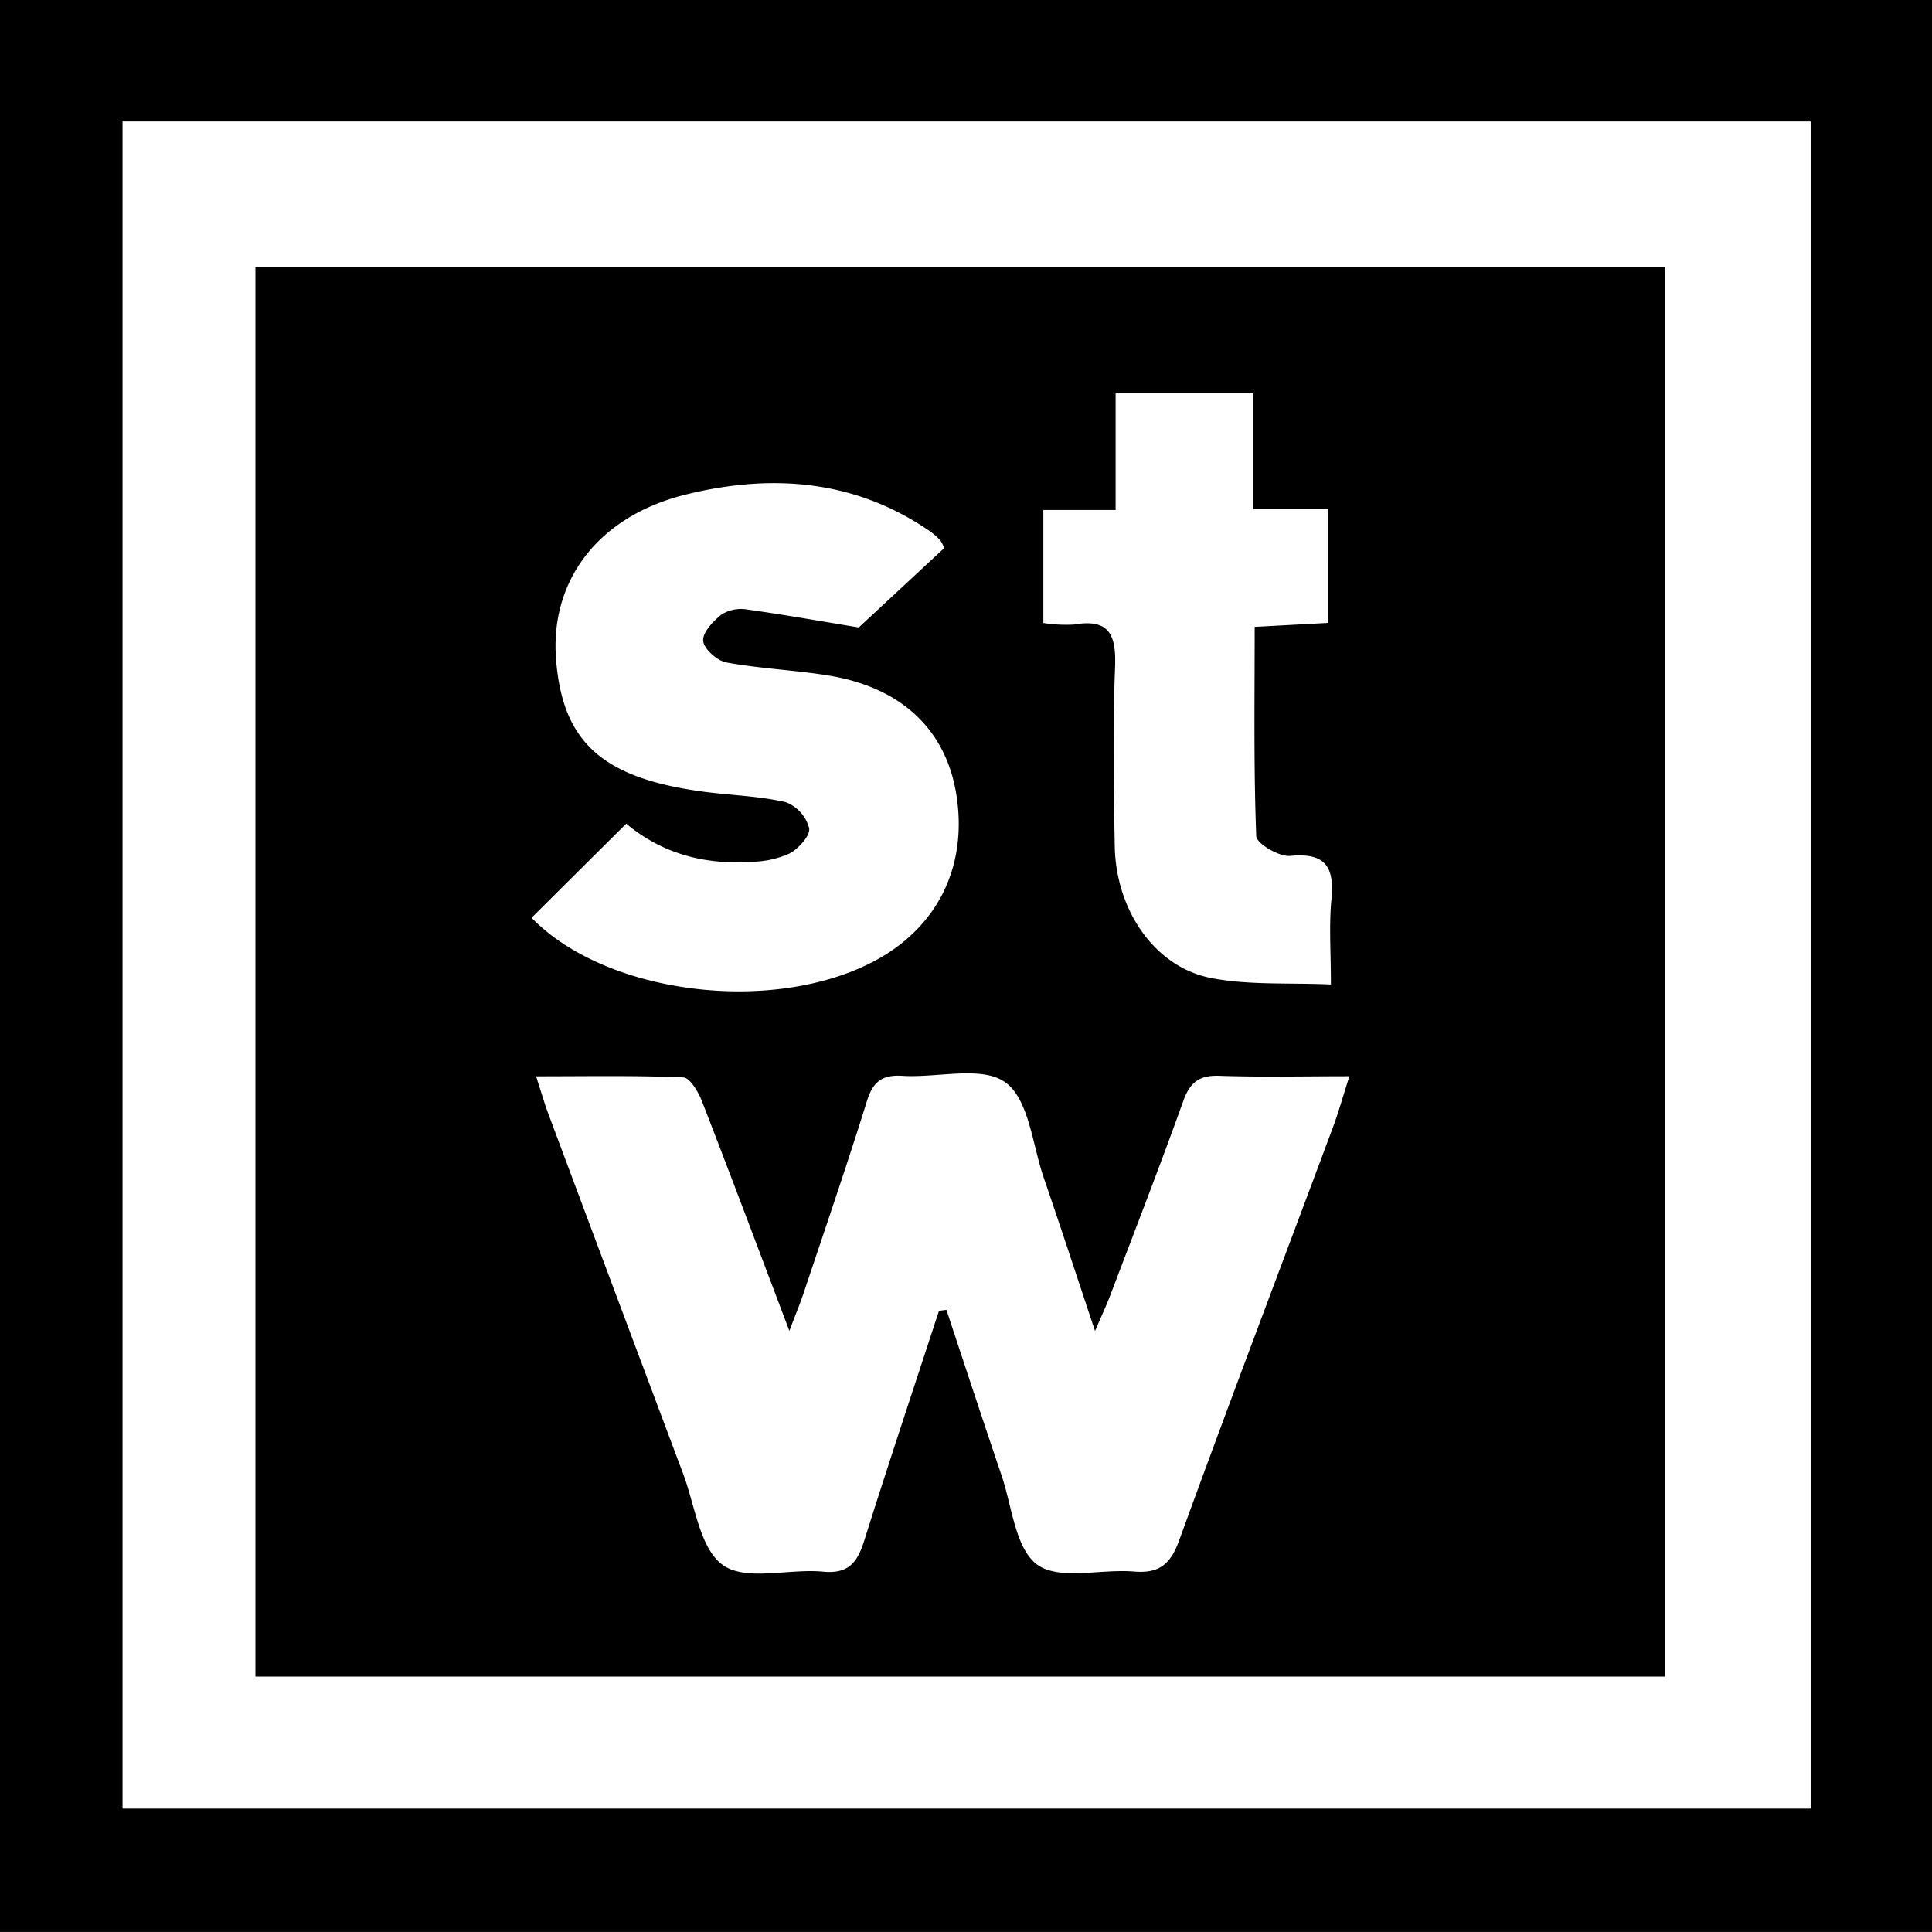 <svg id="Gruppe_3" data-name="Gruppe 3" xmlns="http://www.w3.org/2000/svg" xmlns:xlink="http://www.w3.org/1999/xlink" width="291.185" height="291.18" viewBox="0 0 291.185 291.18">
  <defs>
	<clipPath id="clip-path">
	  <rect id="Rechteck_1" data-name="Rechteck 1" width="291.185" height="291.18" fill="none"/>
	</clipPath>
  </defs>
  <path id="Pfad_1" data-name="Pfad 1" d="M18.47,18.3H272.895V272.586H18.47ZM0,291.18H291.185V0H0Z"/>
  <g id="Gruppe_2" data-name="Gruppe 2">
	<g id="Gruppe_1" data-name="Gruppe 1" clip-path="url(#clip-path)">
	  <path id="Pfad_2" data-name="Pfad 2" d="M250.961,252.694H38.494V40.241H250.961ZM141.515,197.562l1.124-.146c2.759,8.3,5.477,16.611,8.294,24.891,1.6,4.7,2.082,11.107,5.407,13.515s9.593.616,14.538,1.034c3.77.319,5.509-1.027,6.827-4.654,7.556-20.787,15.423-41.46,23.151-62.185.9-2.409,1.587-4.9,2.522-7.812-7,0-13.312.15-19.618-.065-3-.1-4.4.969-5.412,3.779-3.537,9.863-7.338,19.632-11.059,29.428-.538,1.416-1.188,2.79-2.247,5.257-2.861-8.567-5.232-15.831-7.718-23.055-1.724-5.012-2.246-11.863-5.8-14.419s-10.226-.651-15.513-.984c-3.022-.191-4.434.862-5.343,3.784-3.014,9.68-6.312,19.272-9.524,28.889-.54,1.616-1.2,3.193-2.173,5.765-4.668-12.319-8.863-23.524-13.2-34.673-.539-1.384-1.8-3.49-2.8-3.533-7.2-.3-14.429-.163-22.179-.163.83,2.548,1.28,4.127,1.852,5.659q10.128,27.108,20.3,54.2c1.813,4.813,2.528,11.38,6.051,13.833s9.955.473,15.06.968c3.89.377,5.189-1.461,6.21-4.708,3.639-11.57,7.487-23.075,11.255-34.605m-61.4-59.23c11.143,11.457,35.831,14.588,51.208,6.752,9.827-5.008,14.549-14.316,12.818-25.269-1.555-9.841-8.292-16.232-19.333-18.013-5.085-.82-10.274-1.027-15.333-1.959-1.4-.258-3.411-2.048-3.5-3.261-.1-1.288,1.534-3,2.821-4a5.557,5.557,0,0,1,3.809-.72c5.621.786,11.212,1.782,16.823,2.705,3.971-3.69,8.467-7.866,12.883-11.968a5.9,5.9,0,0,0-.623-1.195,10.355,10.355,0,0,0-1.5-1.311c-11.36-7.86-23.98-8.728-36.818-5.562-13.238,3.264-20.45,12.988-19.578,24.715.936,12.6,6.96,18.055,22.3,20.086,4.119.546,8.329.638,12.349,1.575a5.8,5.8,0,0,1,3.506,3.923c.191,1.113-1.6,3.085-2.972,3.817a14.614,14.614,0,0,1-5.774,1.243c-7.008.48-13.439-1.235-18.821-5.75L80.11,138.332M188.918,59.279H168.142V76.866H157.251V93.894a21.688,21.688,0,0,0,4.632.234c5.4-.936,6.357,1.656,6.176,6.435-.34,8.979-.211,17.983-.047,26.973.177,9.671,6.033,18.2,14.478,19.858,5.733,1.123,11.768.7,18.1.985,0-4.888-.3-8.883.076-12.816.458-4.843-.817-7.089-6.2-6.563-1.675.163-5.085-1.862-5.128-2.983-.4-10.412-.236-20.844-.236-31.538l11.1-.6V76.687H188.918Z"/>
	</g>
  </g>
</svg>
